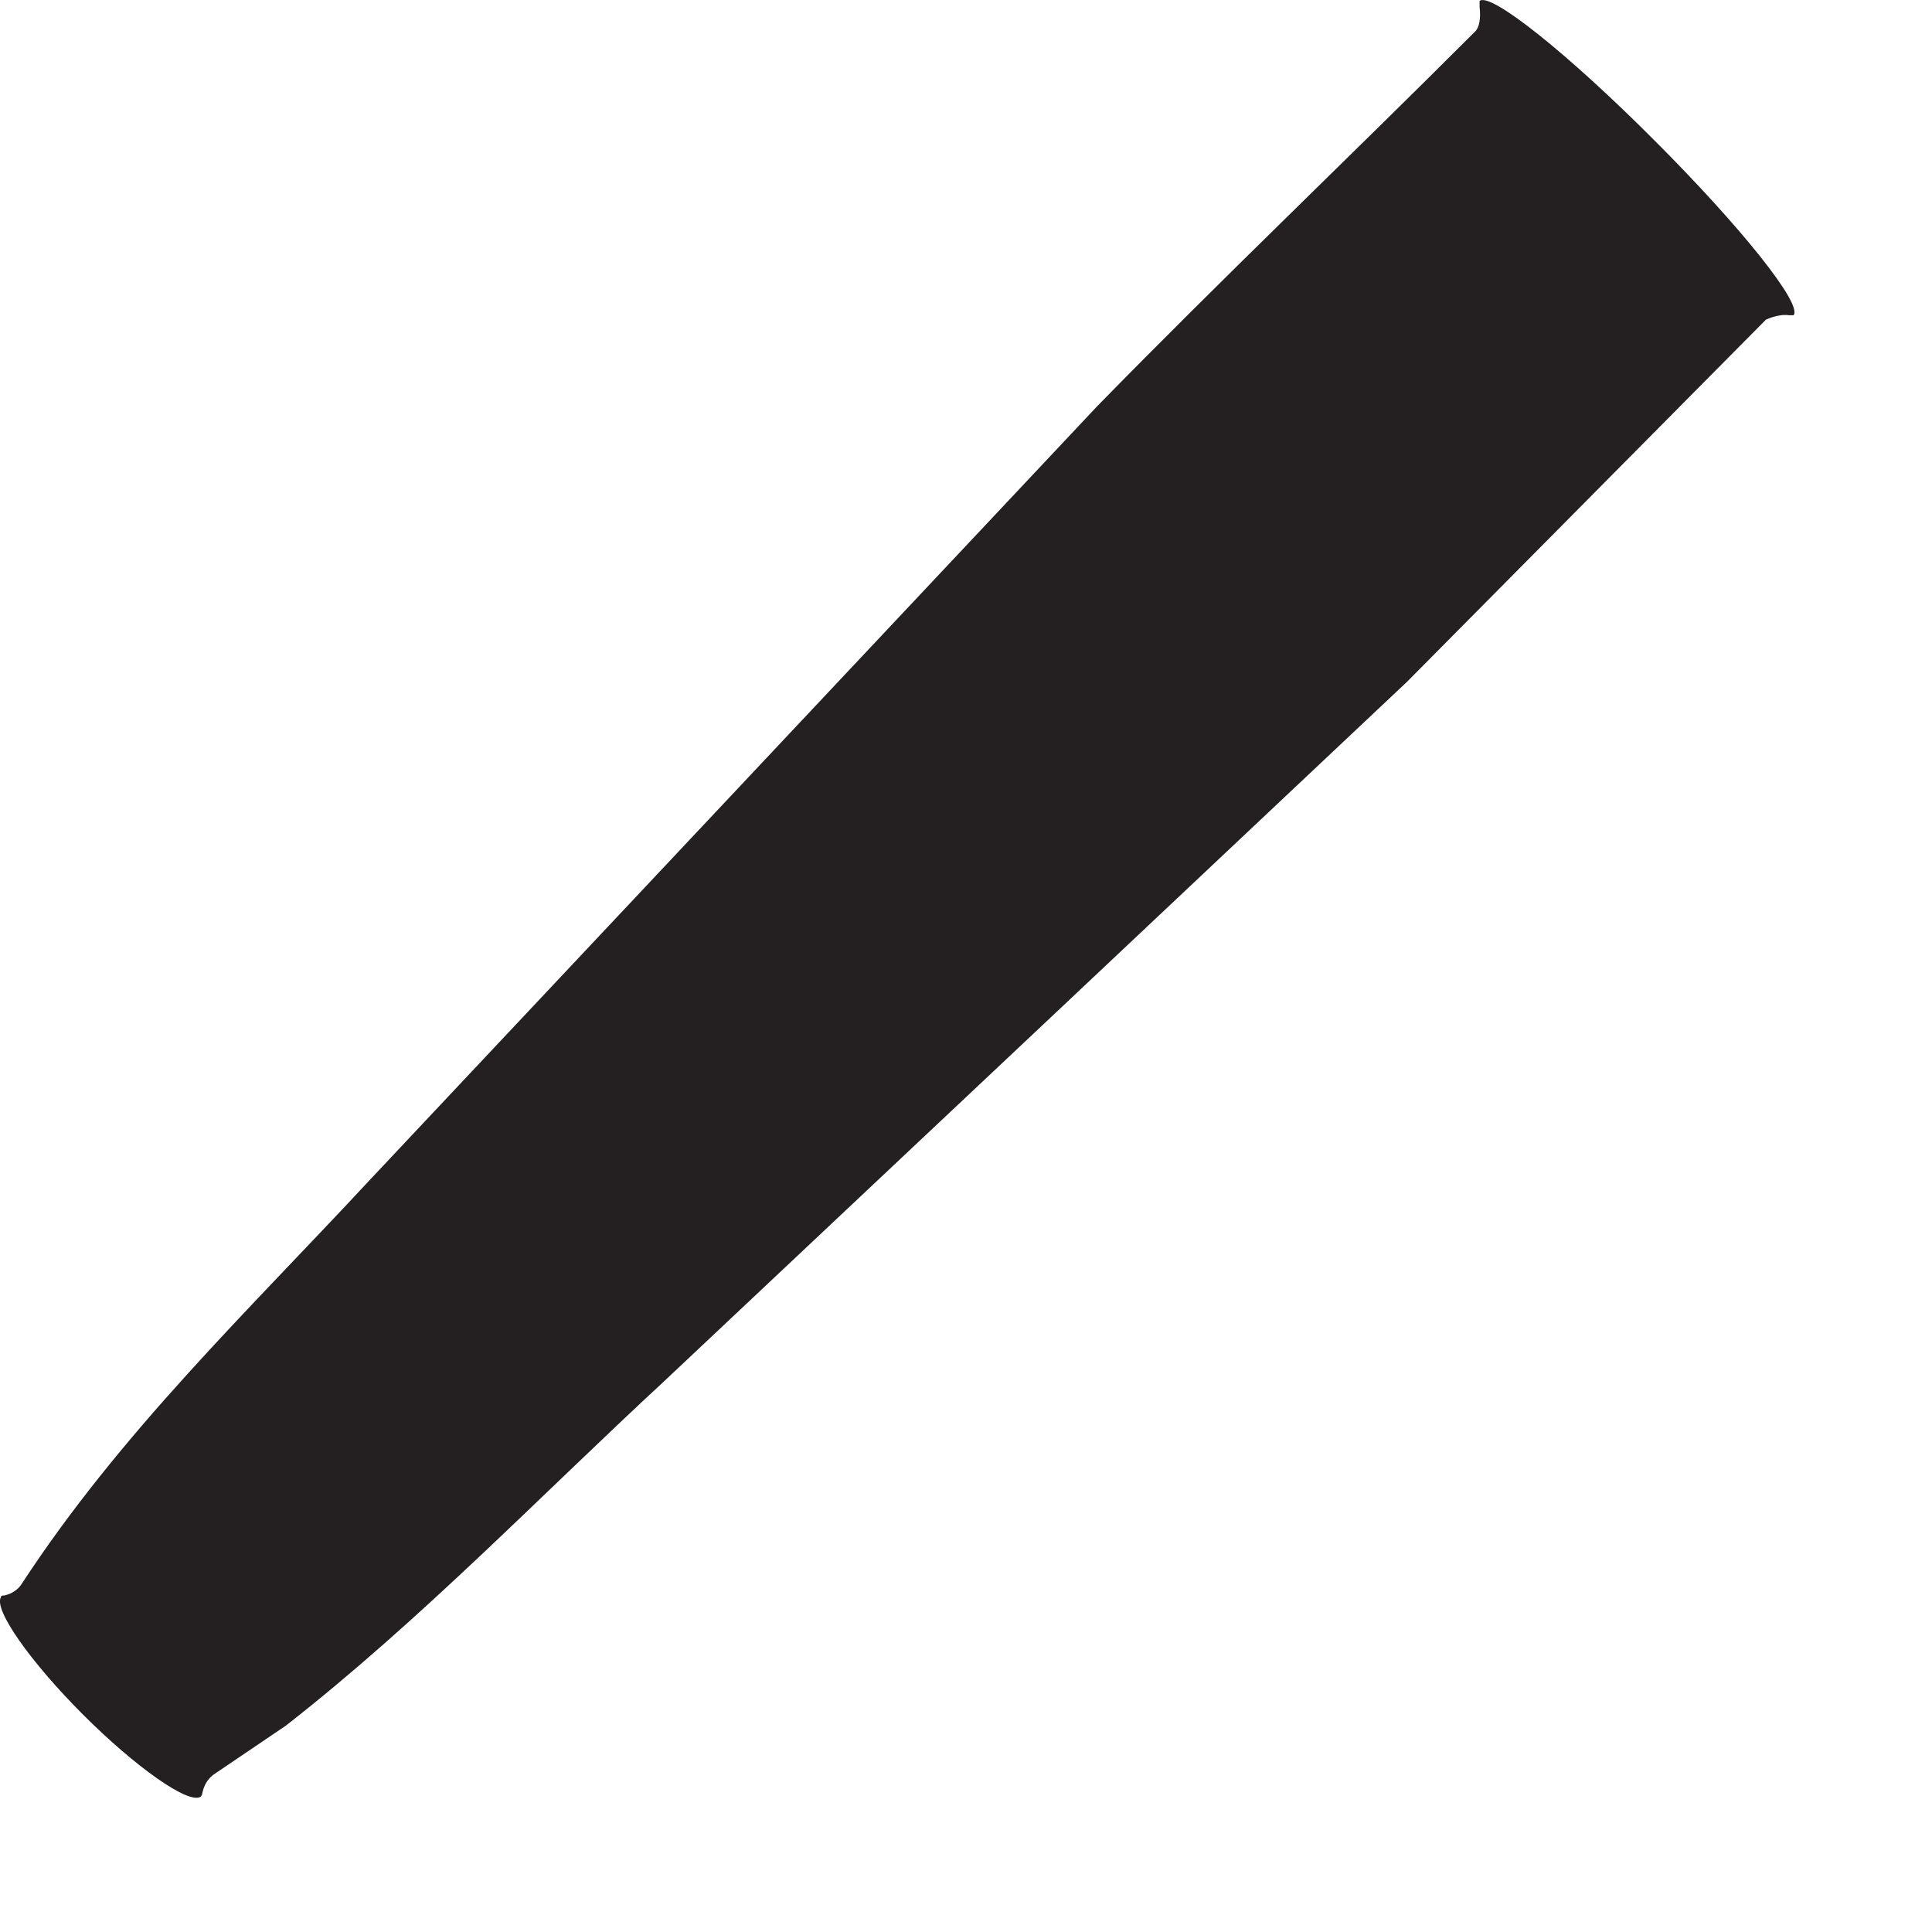 <?xml version="1.0" encoding="utf-8"?>
<svg xmlns="http://www.w3.org/2000/svg" fill="none" height="100%" overflow="visible" preserveAspectRatio="none" style="display: block;" viewBox="0 0 6 6" width="100%">
<path d="M4.595 0.008C4.595 0.008 4.595 0.017 4.595 0.022C4.599 0.056 4.595 0.085 4.58 0.099C4.191 0.488 3.792 0.868 3.407 1.262L2.277 2.464L1.147 3.666C0.772 4.07 0.373 4.45 0.066 4.921C0.056 4.936 0.037 4.95 0.013 4.955C0.008 4.955 0.003 4.955 0.003 4.96C-0.021 4.998 0.095 5.162 0.258 5.325C0.421 5.488 0.585 5.604 0.623 5.58C0.623 5.58 0.628 5.575 0.628 5.57C0.633 5.546 0.643 5.527 0.662 5.512L0.888 5.359C1.306 5.032 1.671 4.652 2.061 4.291L3.215 3.205L4.369 2.118L5.484 0.993C5.484 0.993 5.522 0.974 5.556 0.979C5.561 0.979 5.57 0.979 5.57 0.979C5.599 0.945 5.407 0.705 5.138 0.436C4.869 0.166 4.628 -0.026 4.595 0.003V0.008Z" fill="#242021" id="Vector"/>
</svg>